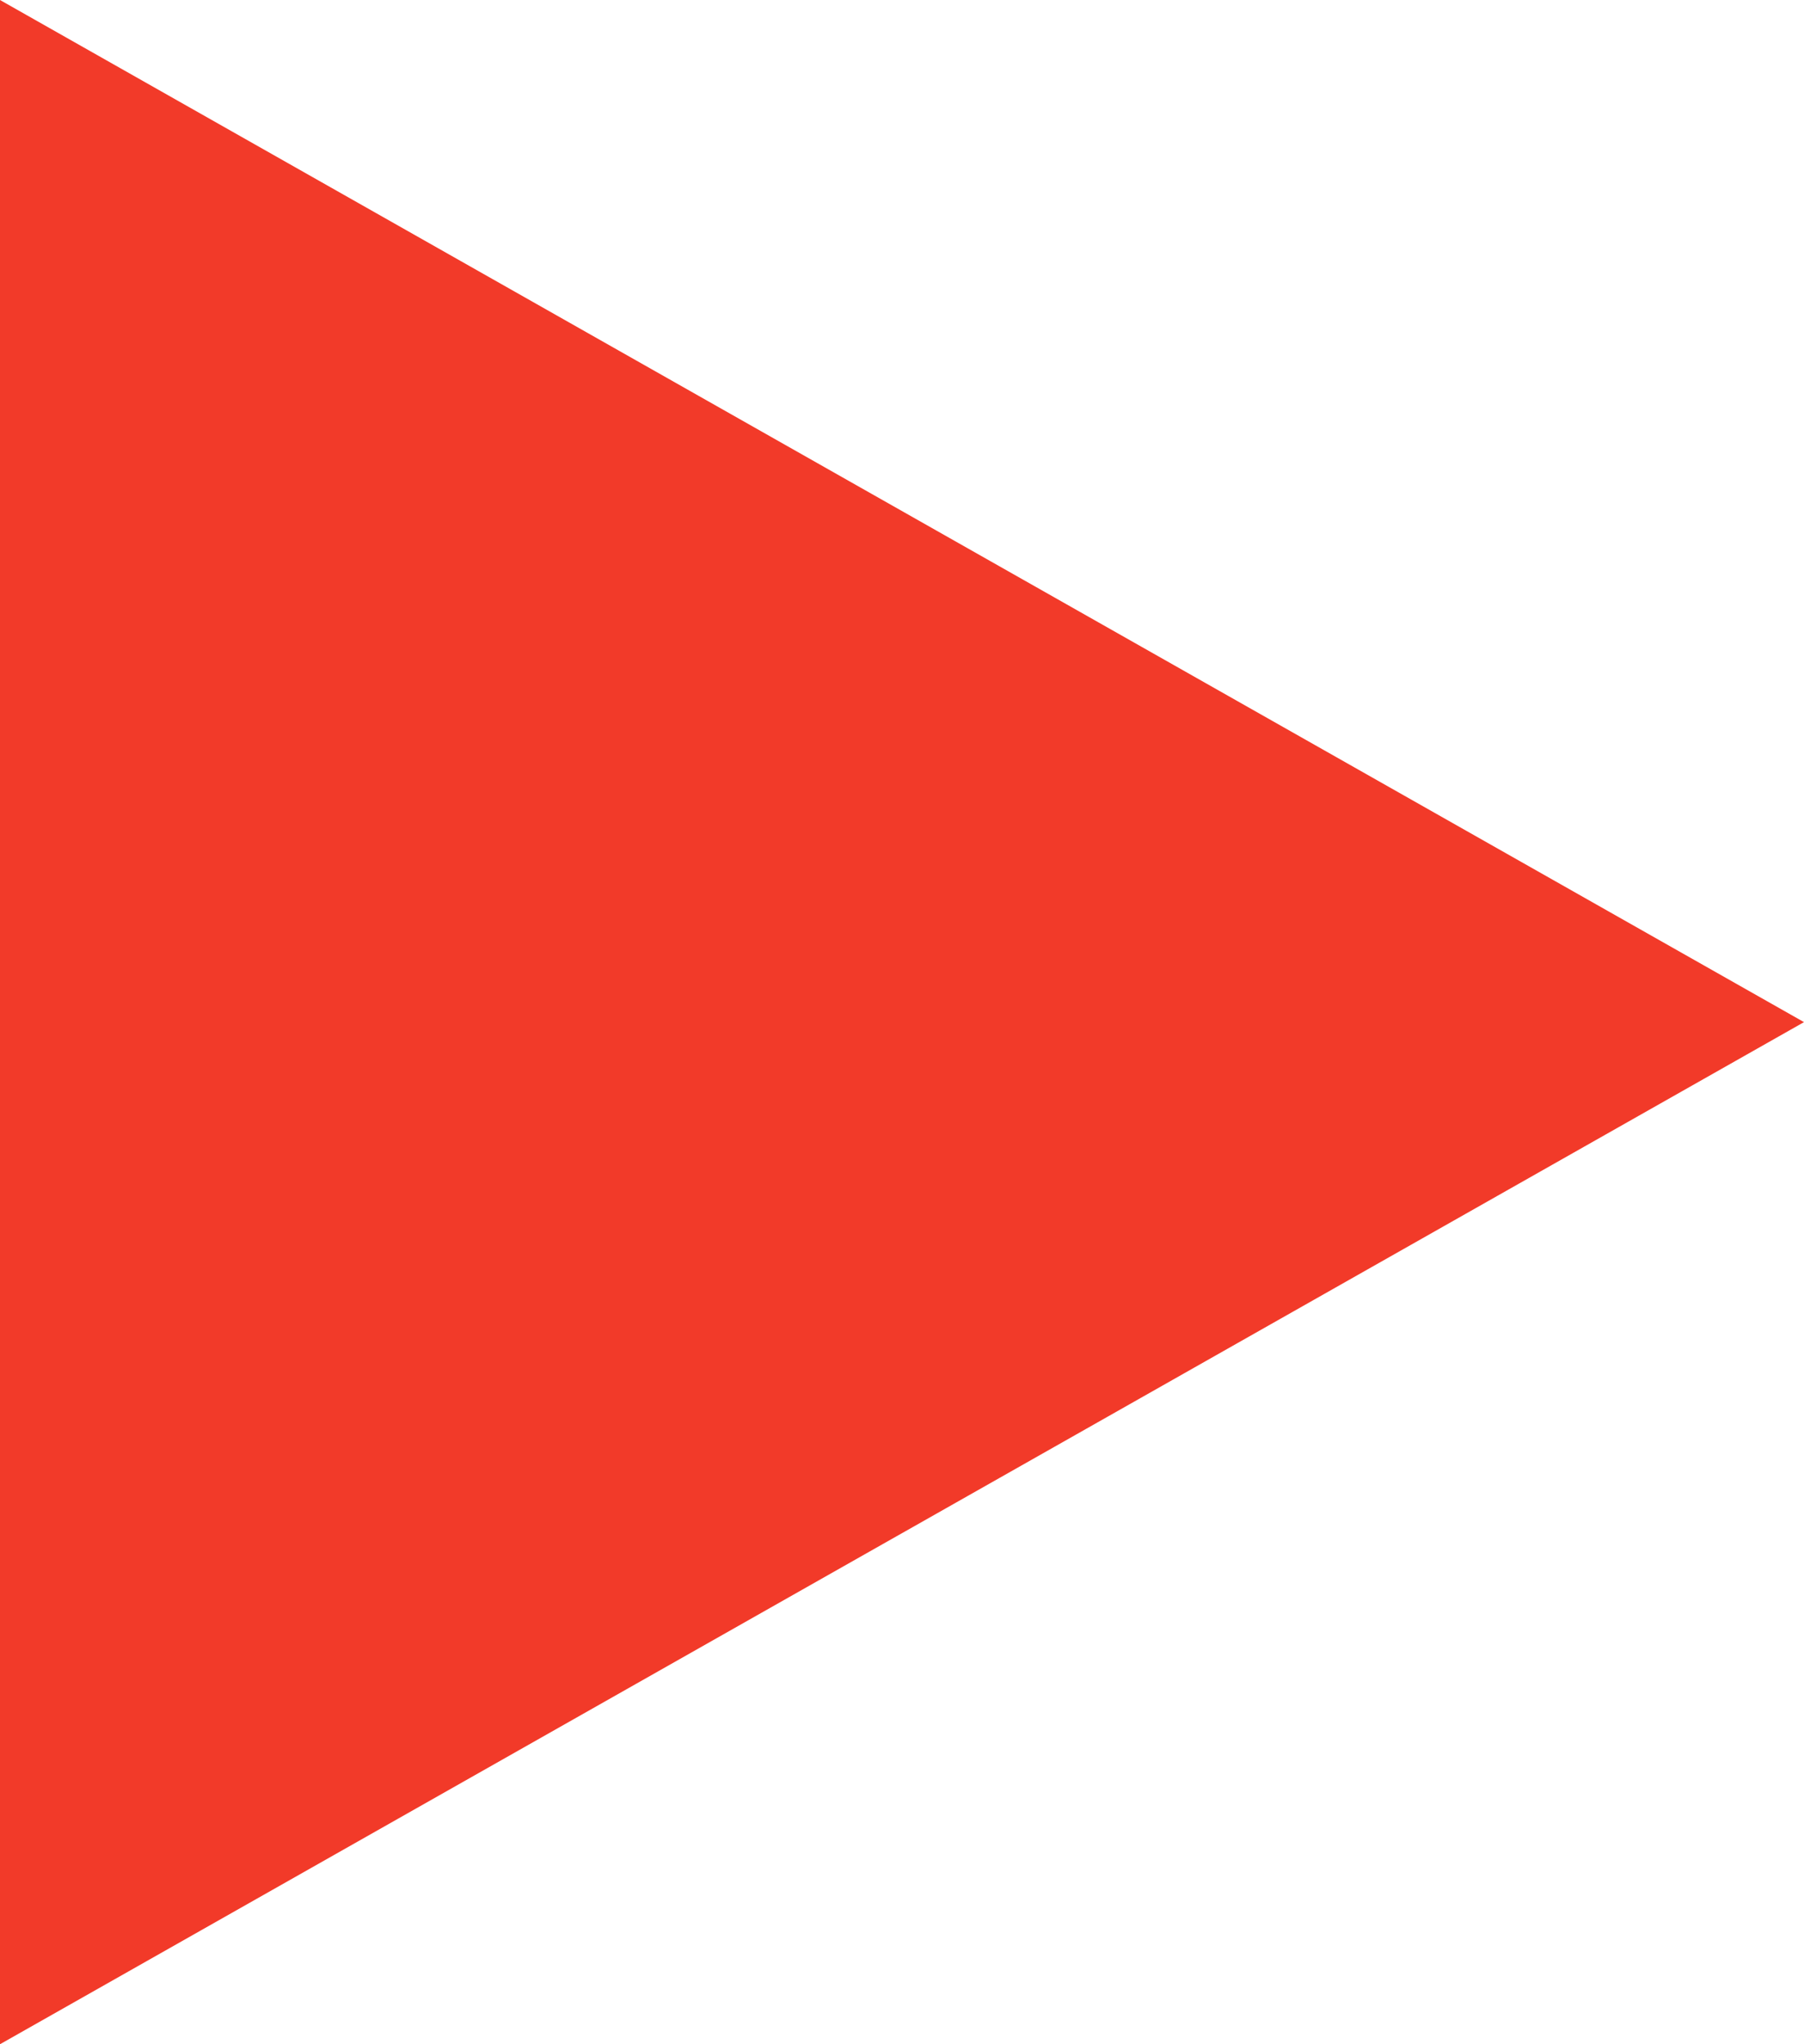 <?xml version="1.0" encoding="UTF-8"?>
<svg xmlns="http://www.w3.org/2000/svg" id="Calque_2" viewBox="0 0 30 34">
  <g id="Calque_1-2">
    <path id="Polygone_5" d="m30,17L0,34V0l30,17Z" fill="#f23a29"></path>
  </g>
</svg>
